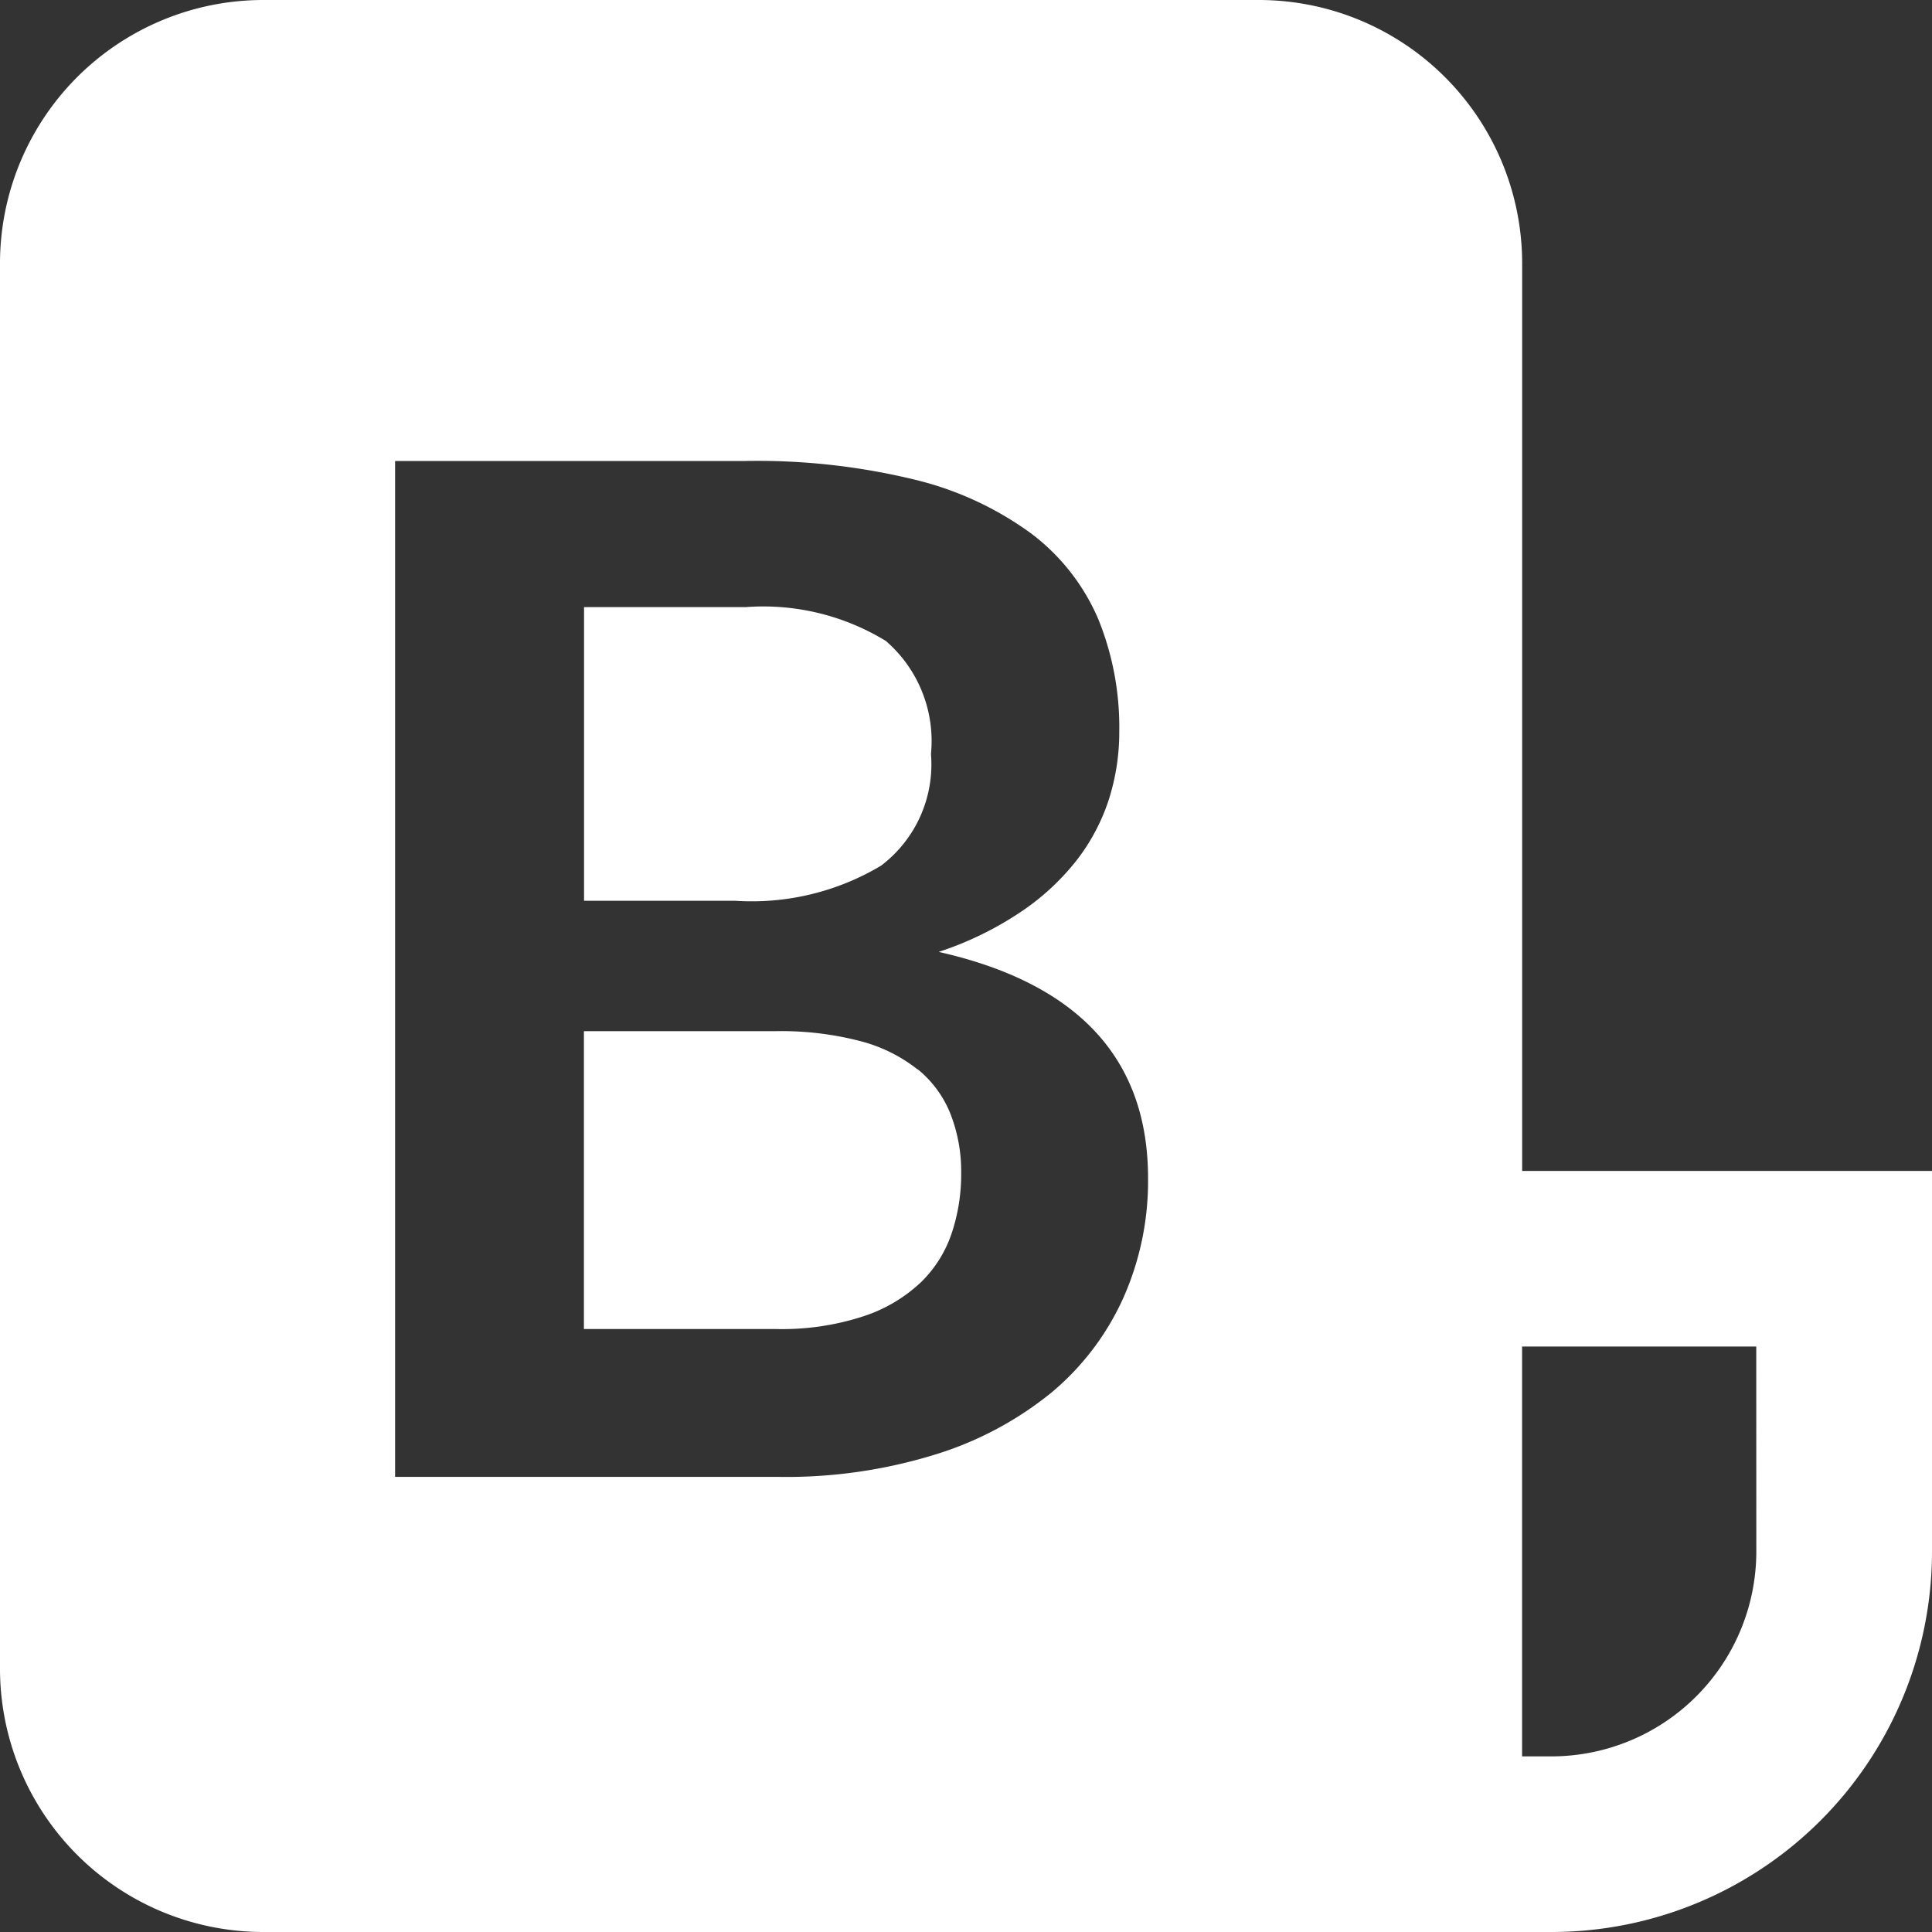 <svg id="Grupo_2218" data-name="Grupo 2218" xmlns="http://www.w3.org/2000/svg" xmlns:xlink="http://www.w3.org/1999/xlink" width="30" height="30" viewBox="0 0 30 30">
  <rect x="0" y="0" width="30" height="30" fill="#333333" stroke="none"/>
  <defs>
    <clipPath id="clip-path">
      <rect id="Rectángulo_3851" data-name="Rectángulo 3851" width="30" height="30" fill="#fff"/>
    </clipPath>
  </defs>
  <g id="Grupo_2217" data-name="Grupo 2217" clip-path="url(#clip-path)">
    <path id="Trazado_9616" data-name="Trazado 9616" d="M9.6,9.2a1.972,1.972,0,0,0,.775-1.733,2.055,2.055,0,0,0-.7-1.756A3.651,3.651,0,0,0,7.5,5.185H4.988v4.56H7.333A3.914,3.914,0,0,0,9.6,9.2" transform="translate(4.081 4.242)" fill="#fff"/>
    <path id="Trazado_9617" data-name="Trazado 9617" d="M10.169,9.4a2.4,2.4,0,0,0-.895-.442,4.877,4.877,0,0,0-1.32-.153H4.987v4.625H7.965a4.066,4.066,0,0,0,1.369-.2,2.377,2.377,0,0,0,.884-.524,1.906,1.906,0,0,0,.48-.764,2.877,2.877,0,0,0,.147-.925,2.451,2.451,0,0,0-.164-.922,1.7,1.7,0,0,0-.513-.7" transform="translate(4.08 7.207)" fill="#fff"/>
    <path id="Trazado_9618" data-name="Trazado 9618" d="M23.636,18.182V4.091A4.09,4.09,0,0,0,19.545,0H4.091A4.09,4.09,0,0,0,0,4.091V25.909A4.09,4.09,0,0,0,4.091,30h20A5.909,5.909,0,0,0,30,24.091V18.182Zm-6.191,1.967a4.113,4.113,0,0,1-1.111,1.469,5.348,5.348,0,0,1-1.8.964,7.817,7.817,0,0,1-2.444.351H6.135V7.158h5.444a10.333,10.333,0,0,1,2.645.295,5.074,5.074,0,0,1,1.8.84,3.277,3.277,0,0,1,1.029,1.318,4.458,4.458,0,0,1,.327,1.745,3.446,3.446,0,0,1-.164,1.065,3.1,3.1,0,0,1-.507.949,3.757,3.757,0,0,1-.873.8,5.176,5.176,0,0,1-1.26.611q3.251.734,3.251,3.515a4.463,4.463,0,0,1-.382,1.853m9.827,3.942a3.183,3.183,0,0,1-3.182,3.182h-.455V20.909h3.636Z" fill="#fff"/>
  </g>
</svg>
